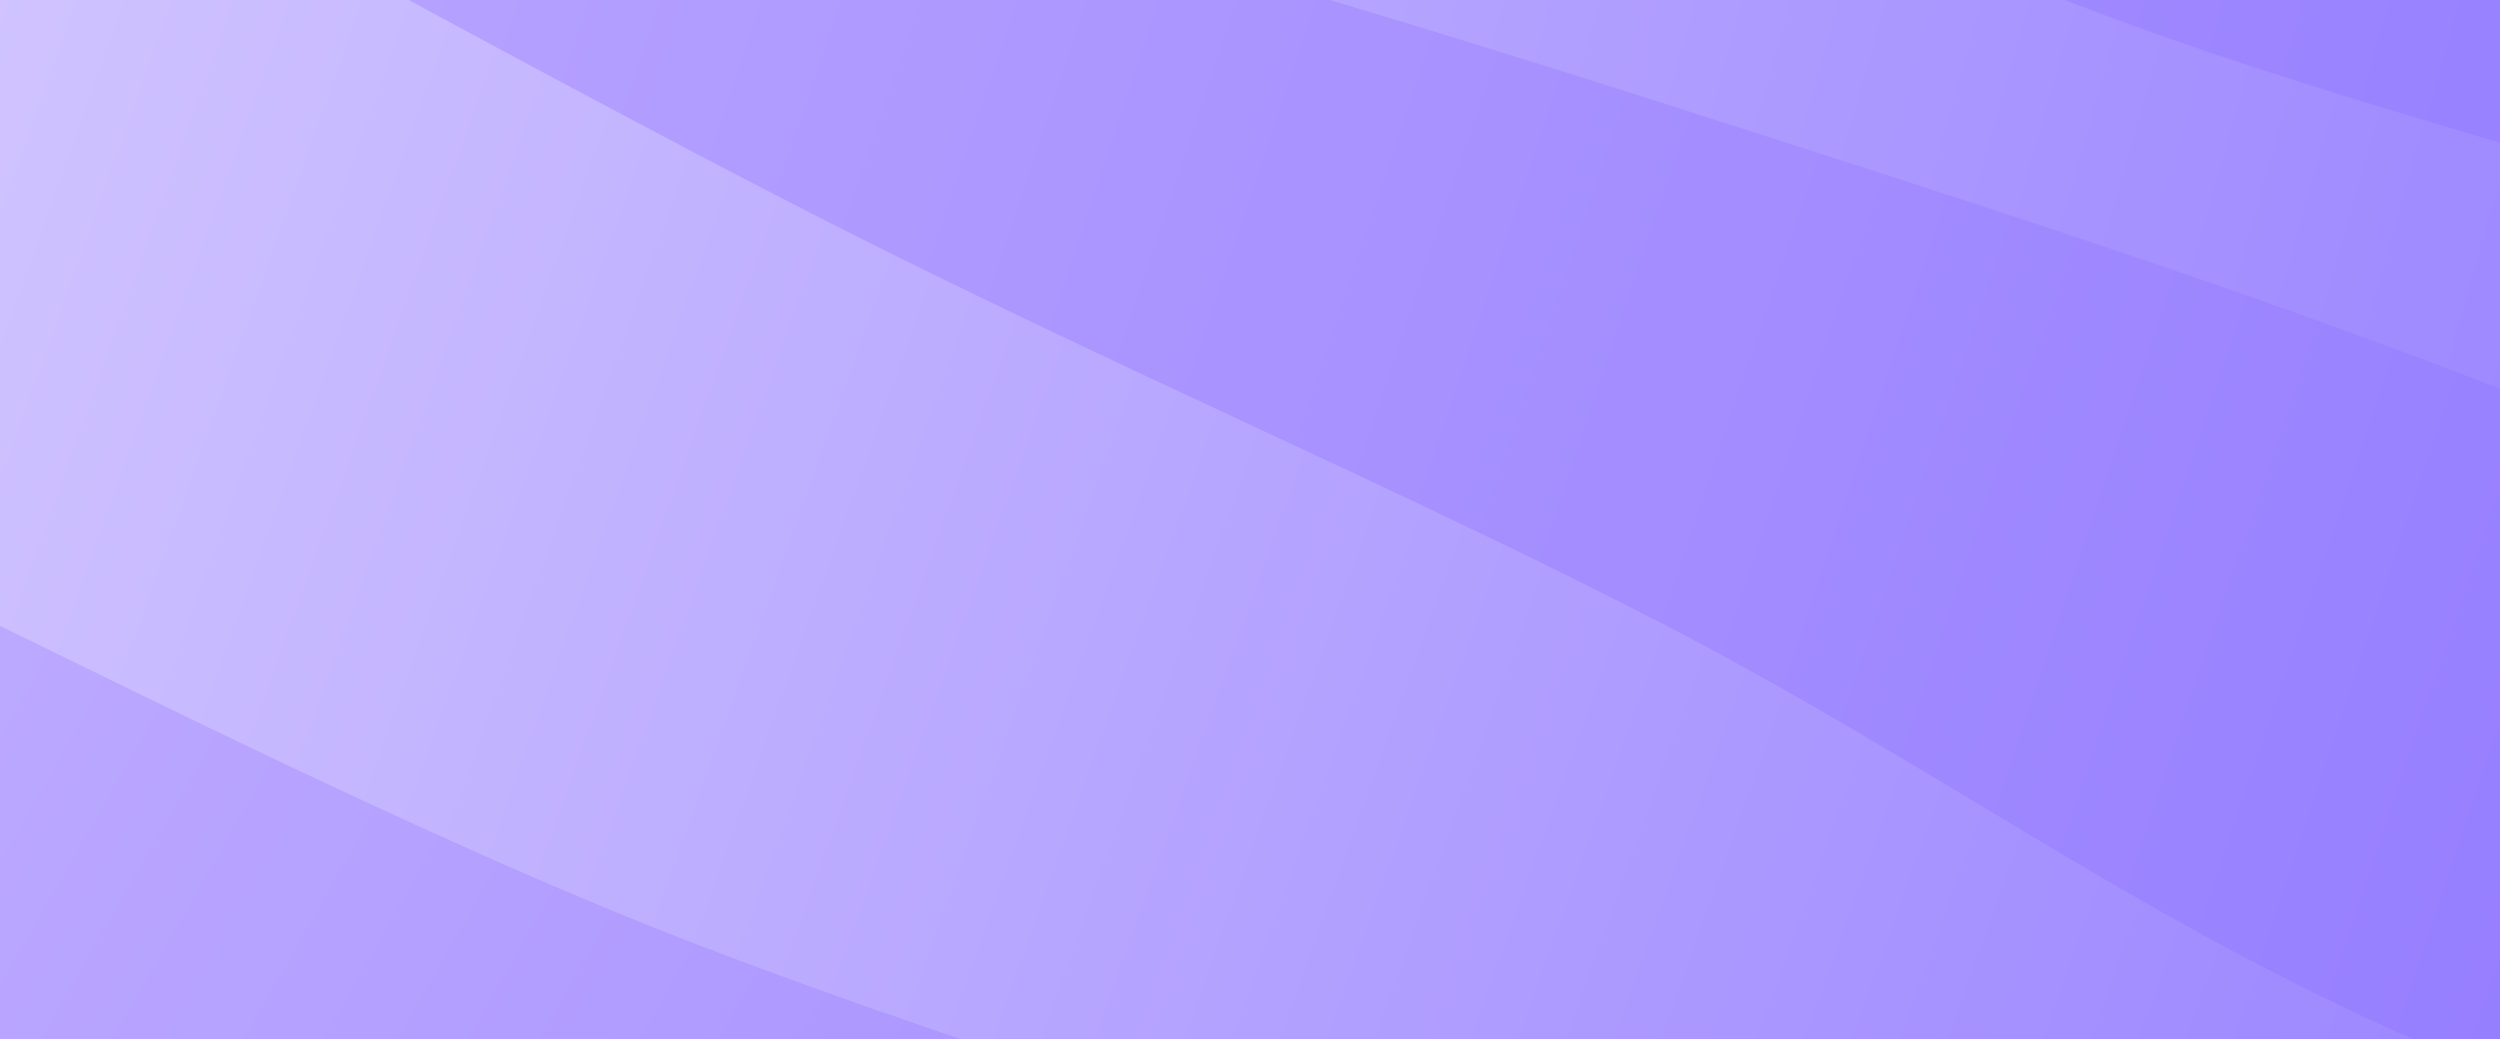 <svg height="640" viewBox="0 0 1540 640" width="1540" xmlns="http://www.w3.org/2000/svg" xmlns:xlink="http://www.w3.org/1999/xlink"><rect x="0" y="0" width="1540" height="640" fill="#333333" stroke="none"/><clipPath id="a"><path d="m-54.928-6.228h1631.138v652.455h-1631.138z"/></clipPath><linearGradient id="b"><stop offset="0" stop-color="#bdaaff"/><stop offset="1" stop-color="#886fff"/></linearGradient><linearGradient id="c" gradientUnits="userSpaceOnUse" x1="-54.928" x2="2350.239" xlink:href="#b" y1="-588" y2="72.471"/><linearGradient id="d"><stop offset="0" stop-color="#d3c7ff"/><stop offset="1" stop-color="#886fff"/></linearGradient><linearGradient id="e" gradientUnits="userSpaceOnUse" x1="-54.928" x2="2338.614" xlink:href="#d" y1="-528.192" y2="151.471"/><linearGradient id="f" gradientUnits="userSpaceOnUse" x1="-54.928" x2="2269.269" xlink:href="#b" y1="-256.335" y2="524.512"/><linearGradient id="g" gradientUnits="userSpaceOnUse" x1="-54.928" x2="2238.593" xlink:href="#d" y1="-167.166" y2="652.619"/><linearGradient id="h" gradientUnits="userSpaceOnUse" x1="-54.928" x2="1890.53" xlink:href="#b" y1="359.279" y2="1476.053"/><g clip-path="url(#a)"><path d="m-54.928-6.228h1631.138v652.455h-1631.138z" fill="#fff"/><path d="m2032.928 53.581h-2087.856v1174.419h2087.856z" fill="#0f2857"/><path d="m-54.928-588c63.796 25.373 249.382 118.891 382.774 152.24 133.391 33.348 266.781 8.699 417.571 47.847 150.79 39.147 347.976 147.89 487.167 187.037s214.582 14.499 347.976 47.847c133.394 33.348 376.978 126.866 452.369 152.24v1228.79h-2087.856z" fill="url(#c)"/><path d="m-54.928-528.192c75.395 17.878 307.379 64.885 452.369 107.271 144.99 42.387 289.98 84.772 417.571 147.045 127.591 62.272 220.388 164.319 347.976 226.592 127.588 62.273 272.585 104.659 417.571 147.045 144.986 42.386 376.978 89.393 452.369 107.271v1020.967h-2087.856z" fill="url(#e)"/><path d="m-54.928-256.335c81.194 23.56 307.379 88.077 487.166 141.362 179.787 53.284 405.972 118.894 591.559 178.341 185.591 59.447 353.772 112.731 521.964 178.341 168.192 65.611 405.968 179.435 487.166 215.322v770.969h-2087.856z" fill="url(#f)"/><path d="m-54.928-167.166c92.793 49.947 376.974 207.813 556.762 299.685 179.787 91.871 359.576 167.695 521.964 251.543 162.385 83.848 284.177 175.719 452.369 251.544 168.192 75.824 463.972 169.502 556.762 203.404v388.99h-2087.856z" fill="url(#g)"/><path d="m-54.928 359.279c81.194 37.271 307.379 154.884 487.166 223.628 179.787 68.743 405.972 137.485 591.559 188.829 185.591 51.344 353.772 62.091 521.964 119.235 168.192 57.143 405.968 186.355 487.166 223.632v113.397h-2087.856z" fill="url(#h)"/></g></svg>